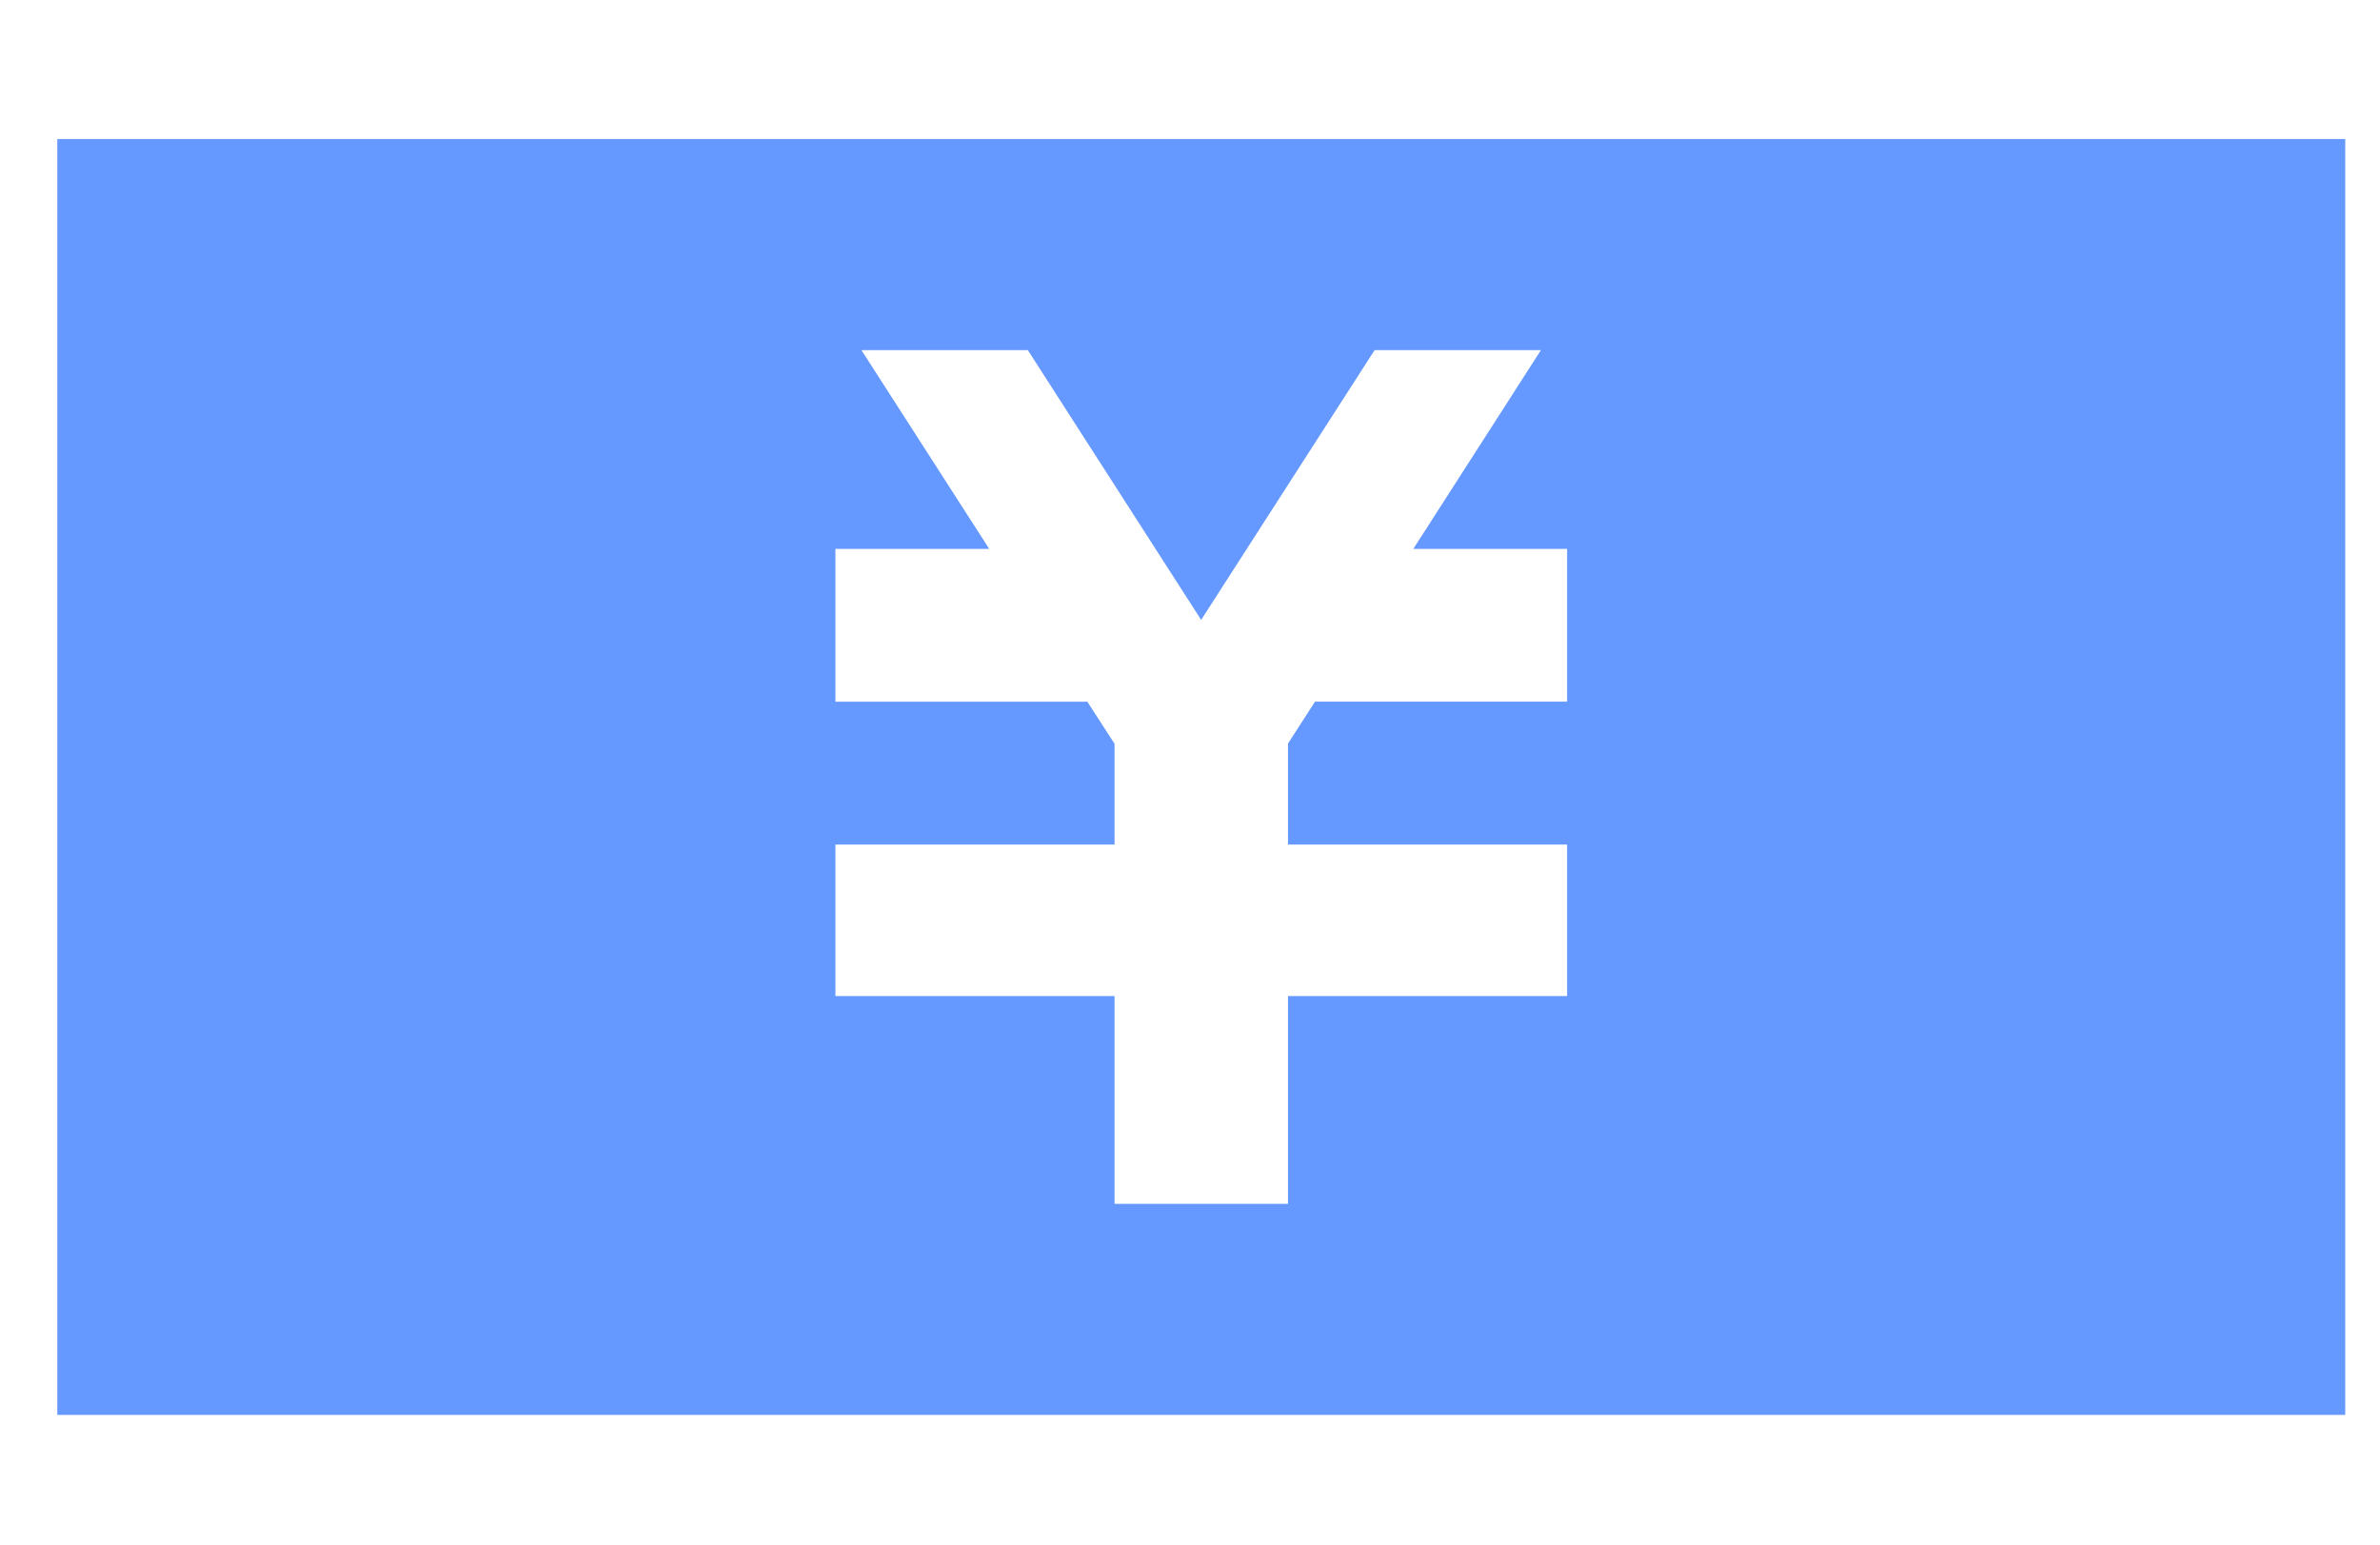 <?xml version="1.0" encoding="utf-8"?>
<!-- Generator: Adobe Illustrator 16.0.0, SVG Export Plug-In . SVG Version: 6.00 Build 0)  -->
<!DOCTYPE svg PUBLIC "-//W3C//DTD SVG 1.1//EN" "http://www.w3.org/Graphics/SVG/1.1/DTD/svg11.dtd">
<svg version="1.1" id="レイヤー_1" xmlns="http://www.w3.org/2000/svg" xmlns:xlink="http://www.w3.org/1999/xlink" x="0px"
	 y="0px" width="68.518px" height="44.475px" viewBox="0 0 68.518 44.475" enable-background="new 0 0 68.518 44.475"
	 xml:space="preserve">
<title>アセット 20</title>
<g id="レイヤー_2">
	<g id="レイヤー_1-2">
		<g>
			<path fill="#6699FF" d="M1.65,4.004v36.733h65.867V4.004H1.65z M45.116,16.675v3.526h-7.258l-0.778,1.207v2.907h8.036v4.362
				H37.08v5.983h-4.993v-5.983h-8.036v-4.362h8.036v-2.901l-0.784-1.212h-7.252v-4.399h4.428L24.8,10.08h4.79l4.99,7.767
				l4.994-7.767h4.788l-3.674,5.723h4.428V16.675z"/>
		</g>
	</g>
</g>
</svg>
